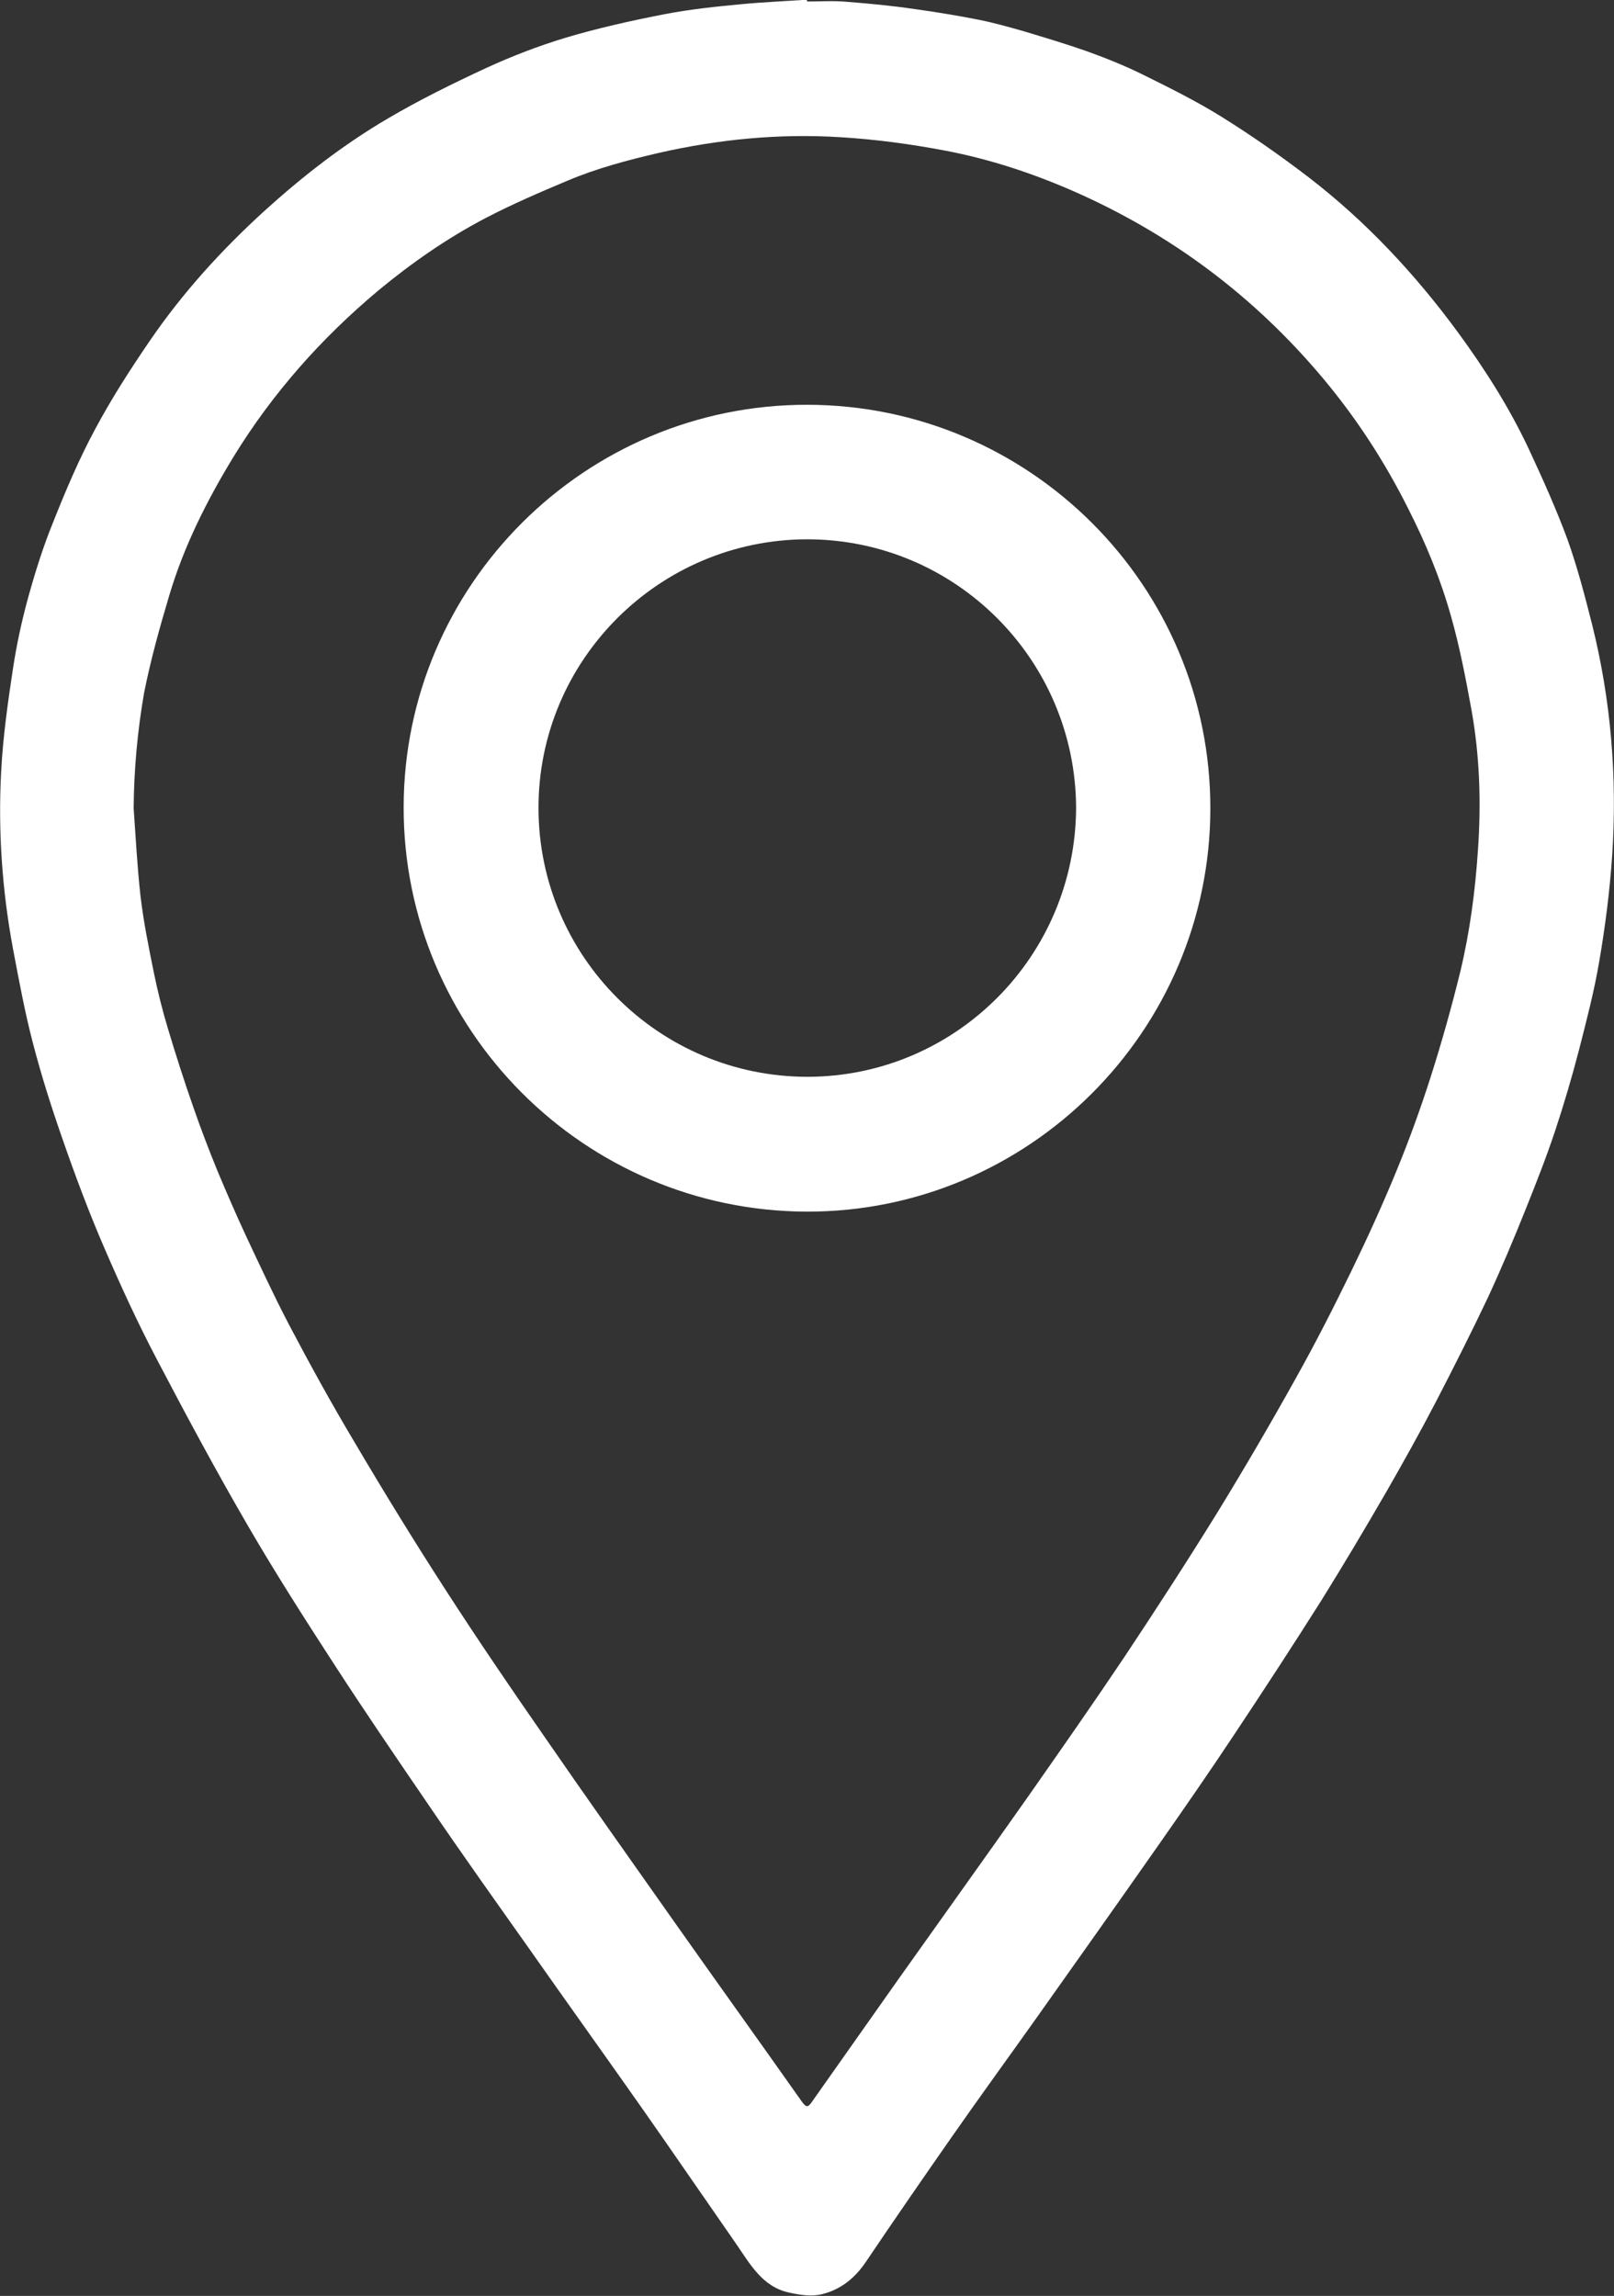 <?xml version="1.0" encoding="utf-8"?>
<!-- Generator: Adobe Illustrator 27.3.1, SVG Export Plug-In . SVG Version: 6.00 Build 0)  -->
<svg version="1.1" id="Layer_1" xmlns="http://www.w3.org/2000/svg" xmlns:xlink="http://www.w3.org/1999/xlink" x="0px" y="0px"
	 viewBox="0 0 539.8 768" style="enable-background:new 0 0 539.8 768;" xml:space="preserve">
<rect x="0" y="0" width="539.8" height="768" fill="#333333" stroke="none"/>
<style type="text/css">
	.st0{fill:#FFFFFF;}
</style>
<g>
	<path class="st0" d="M270,0.5c4.4,0,8.8-0.3,13.2,0.1c7.5,0.6,15,1.3,22.5,2.4c7.2,1,14.5,2.2,21.6,3.6c5,1,10,2.4,14.9,3.8
		c7,2.1,14,4.2,20.9,6.6c6.4,2.3,12.7,4.8,18.8,7.8c9.1,4.5,18.2,9,26.7,14.3c10.1,6.3,19.8,13.1,29.2,20.3
		c19.2,14.8,35.6,32.4,49.9,51.9c9,12.3,17.2,25.2,23.7,39.1c4.6,9.9,9.1,19.9,12.9,30.2c3.3,9.3,5.8,18.9,8.2,28.4
		c6.3,25.3,8.4,51,6.7,77c-0.8,11.9-2.3,23.7-4.3,35.4c-1.7,10.1-4.3,20-6.8,29.8c-2.4,9.2-5.1,18.4-8.1,27.4
		c-2.9,8.7-6.3,17.3-9.7,25.8c-4,10-8.2,20-12.7,29.7c-5.5,11.6-11.3,23.1-17.2,34.5c-5.4,10.4-11.1,20.6-16.9,30.7
		c-7,12.1-14.2,24.2-21.6,36.1c-9.6,15.2-19.4,30.2-29.3,45.1c-8.1,12.2-16.4,24.2-24.8,36.2c-13.8,19.7-27.6,39.2-41.5,58.8
		c-9.3,13.1-18.7,26-27.9,39.2c-9.7,13.9-19.3,27.8-28.8,41.9c-3.7,5.5-8.5,9.3-14.6,10.8c-3.4,0.9-7.4,0.3-11-0.5
		c-9.1-1.9-13.2-9.7-18-16.6c-10.3-14.8-20.5-29.7-30.8-44.4c-12.7-18.1-25.7-36.2-38.4-54.3c-11.1-15.7-22.3-31.4-33.1-47.3
		c-11-16.1-22-32.2-32.6-48.6c-9.6-14.8-19.1-29.7-28-45c-10.7-18.4-20.8-37.2-30.7-56.1c-6.3-12-12-24.4-17.4-36.9
		c-5.2-12-9.8-24.3-14.1-36.7c-3.7-10.6-7.1-21.3-9.9-32.1c-2.7-10.3-4.6-20.7-6.6-31.2c-3.7-19.8-5.1-39.8-4-59.9
		c0.6-11.3,2.2-22.7,3.9-33.9c1.2-8,2.9-15.9,5-23.6c2.4-8.7,5.1-17.4,8.5-25.7c4.2-10.6,8.7-21.2,14.1-31.2
		c5.4-10.1,11.7-19.9,18.2-29.4c11-16.1,24.1-30.5,38.5-43.6c12.7-11.5,26.2-22,41-30.7c10.7-6.3,21.9-11.8,33.1-17
		c8.5-3.9,17.3-7.3,26.2-10c11-3.3,22.3-5.8,33.6-8c8.4-1.6,16.9-2.5,25.5-3.3c7.3-0.7,14.6-1,21.8-1.5C269.9,0.2,269.9,0.3,270,0.5
		z M44.7,270.4c0.7,9.8,1.2,19.6,2.3,29.4c1,8.5,2.7,16.9,4.4,25.3c1.3,6.4,2.9,12.8,4.8,19.1c2.6,8.7,5.4,17.4,8.4,26
		c2.5,7.2,5.2,14.3,8.1,21.4c3.1,7.4,6.3,14.8,9.7,22.1c4.6,9.8,9.2,19.7,14.2,29.3c7,13.3,14.2,26.4,21.9,39.3
		c9.9,16.8,20.1,33.4,30.7,49.8c10.4,16.1,21.2,32,32.1,47.7c14.6,21.2,29.5,42.2,44.3,63.2c14.1,20,28.4,39.9,42.5,59.9
		c1.5,2.1,2.1,2.2,3.5,0.1c9.6-13.6,19.1-27.1,28.7-40.7c14.6-20.6,29.3-41.1,43.8-61.7c10.7-15.3,21.4-30.6,31.8-46.1
		c10.7-16.1,21.2-32.3,31.4-48.8c9-14.7,17.7-29.6,26.1-44.7c6.5-11.6,12.5-23.4,18.3-35.3c5.6-11.5,10.9-23.1,15.7-34.9
		c4.1-10,7.8-20.3,11.1-30.6c3.7-11.6,7-23.4,9.9-35.2c3.2-13.4,5-27,5.9-40.7c1.1-15.8,0.6-31.5-2.2-47
		c-1.9-10.4-3.9-20.9-6.8-31.1c-3.5-12.5-8.4-24.4-14.3-36c-7.8-15.6-17.2-30.1-28.4-43.5c-23-27.5-50.9-48.4-83.7-62.8
		c-13.7-6-28-10.7-42.7-13.5c-11.6-2.2-23.4-3.8-35.1-4.5c-20.5-1.3-40.9,0.7-61,5.3c-10.3,2.4-20.5,5.1-30.2,9.2
		c-9.3,3.9-18.6,7.9-27.6,12.6c-12.8,6.7-24.7,15-35.8,24.2c-19.1,16-35.4,34.4-48.4,55.6c-8.9,14.6-16.6,29.9-21.5,46.4
		c-3.2,10.7-6.2,21.5-8.4,32.5C46,244.4,44.8,257.3,44.7,270.4z"/>
	<path class="st0" d="M270,135.4c74.4,0.1,134.9,60.6,134.8,135.1c-0.1,74.4-60.8,135-135.1,134.8C195.3,405,134.9,344.4,135,270
		C135.1,195.7,195.7,135.3,270,135.4z M359.9,270.2c-0.2-49.5-40.3-89.8-90-89.8c-49.5,0.1-89.9,40.4-89.8,90
		c0.1,49.6,40.4,89.8,90,89.8C319.7,360.1,359.7,319.8,359.9,270.2z"/>
</g>
</svg>
